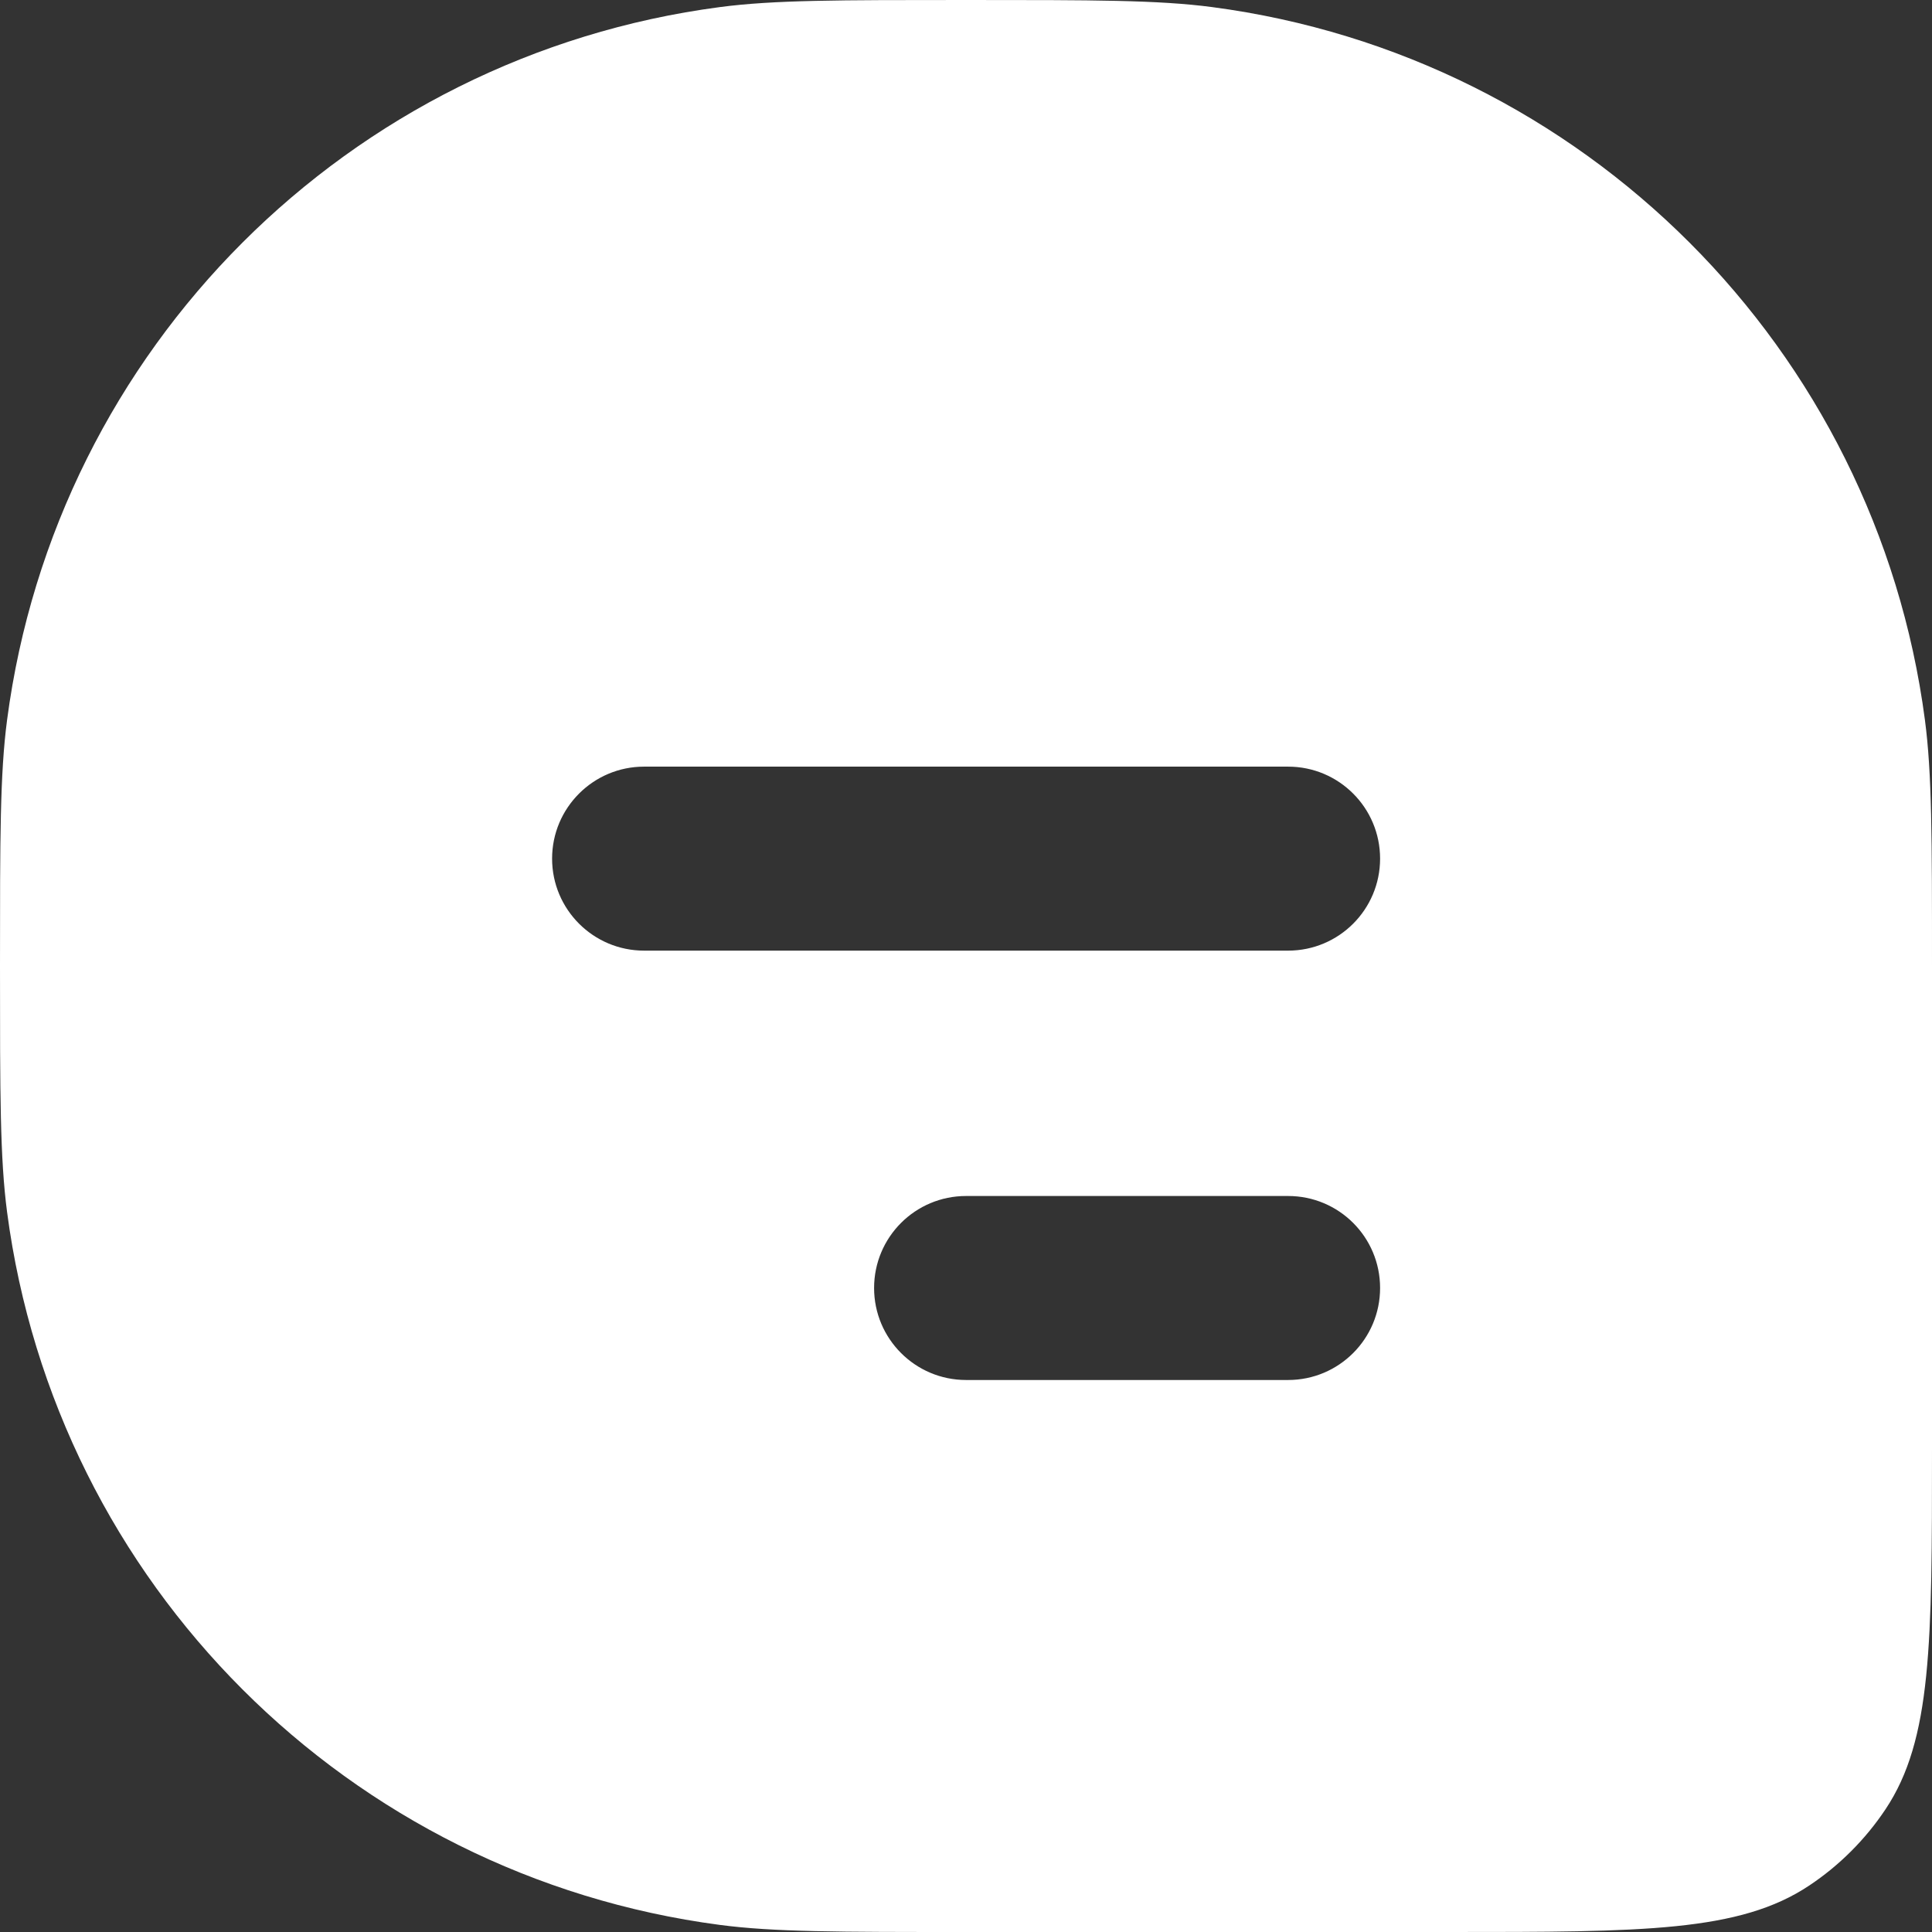 <?xml version="1.0" encoding="UTF-8"?> <svg xmlns="http://www.w3.org/2000/svg" width="21" height="21" viewBox="0 0 21 21" fill="none"><rect x="0" y="0" width="21" height="21" fill="#333333" stroke="none"/><path fill-rule="evenodd" clip-rule="evenodd" d="M0.077 7.825C0 8.41 0 9.107 0 10.5C0 11.893 0 12.59 0.077 13.175C0.609 17.213 3.787 20.391 7.825 20.923C8.41 21 9.107 21 10.5 21H15.75C17.857 21 18.91 21 19.667 20.494C19.994 20.276 20.276 19.994 20.494 19.667C21 18.91 21 17.857 21 15.75V10.5C21 9.107 21 8.41 20.923 7.825C20.391 3.787 17.213 0.609 13.175 0.077C12.59 0 11.893 0 10.5 0C9.107 0 8.41 0 7.825 0.077C3.787 0.609 0.609 3.787 0.077 7.825ZM6.001 9.333C6.001 8.781 6.449 8.333 7.001 8.333H14.001C14.554 8.333 15.001 8.781 15.001 9.333C15.001 9.885 14.554 10.333 14.001 10.333H7.001C6.449 10.333 6.001 9.885 6.001 9.333ZM9.501 14C9.501 13.447 9.949 13 10.501 13H14.001C14.554 13 15.001 13.447 15.001 14C15.001 14.552 14.554 15 14.001 15H10.501C9.949 15 9.501 14.552 9.501 14Z" fill="white"></path></svg> 
